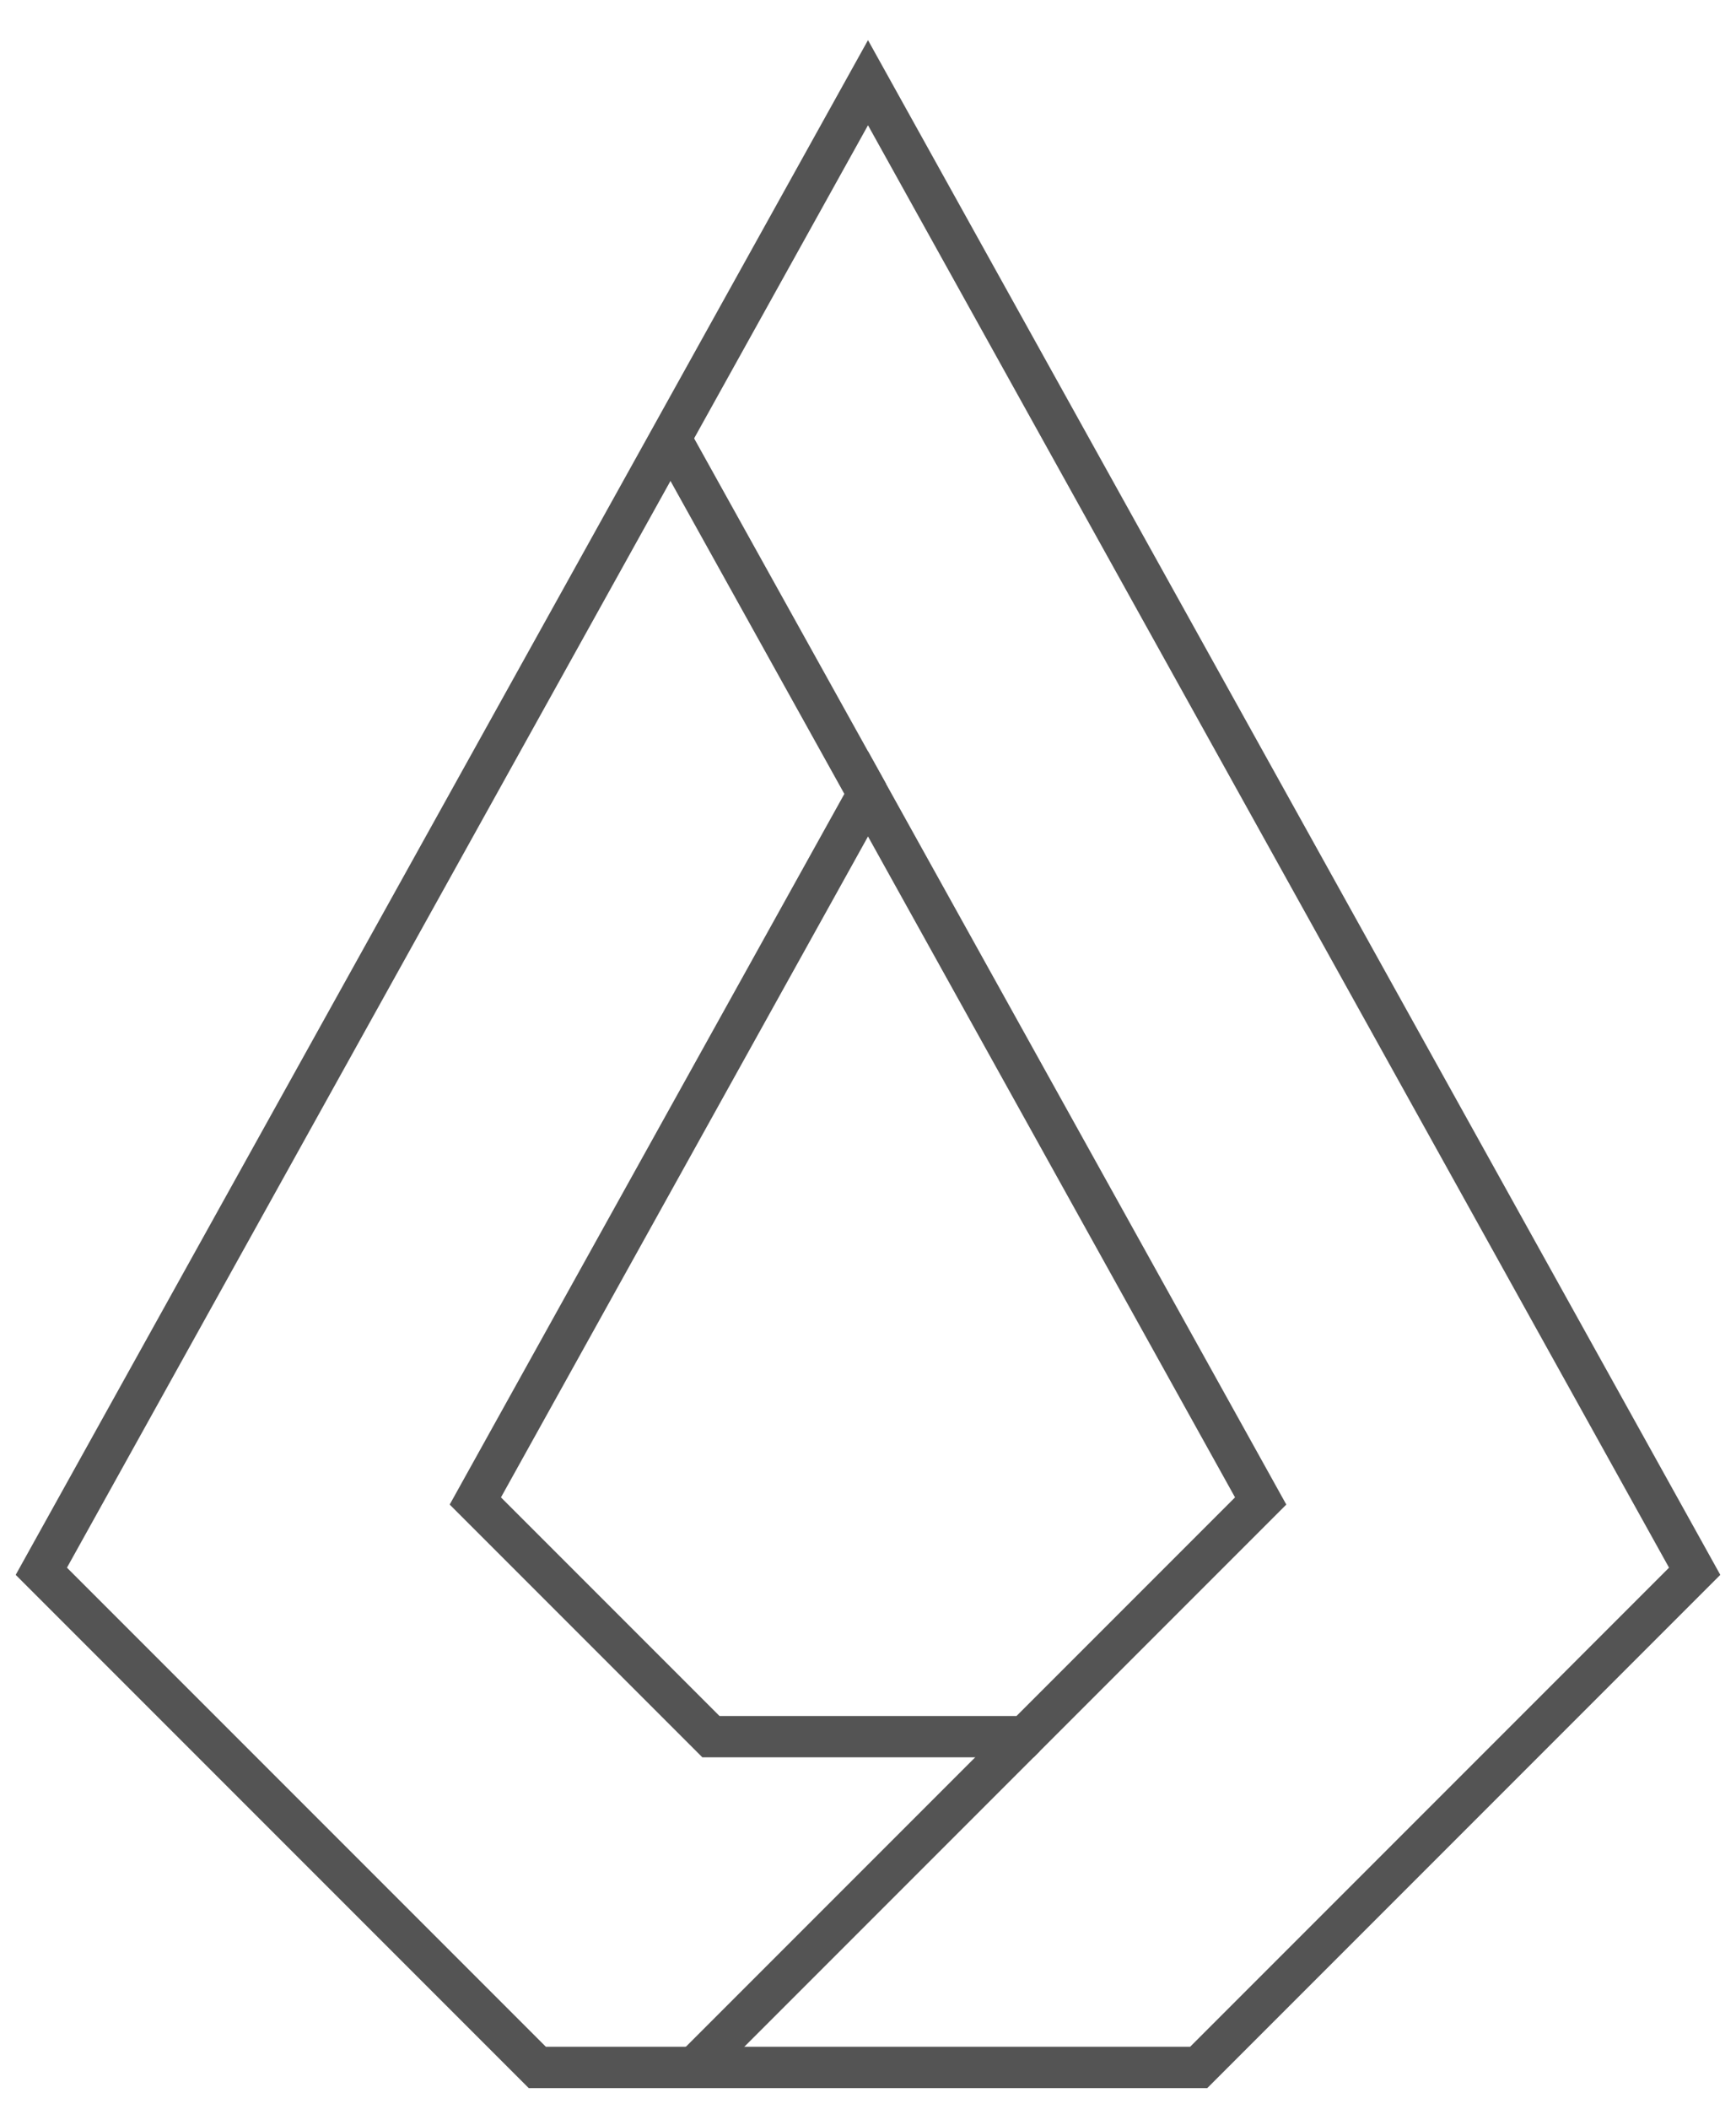 <?xml version="1.0" encoding="UTF-8"?> <svg xmlns="http://www.w3.org/2000/svg" width="42" height="51" viewBox="0 0 42 51" fill="none"> <path d="M1 38L21 2L41 38L29 50H13L1 38Z" stroke="#545454"></path> <path d="M11.5 36.3L21 19.2L30.5 36.3L24.8 42H17.2L11.5 36.3Z" stroke="#545454"></path> <path d="M16.22 10.6L21 19.2" stroke="#545454"></path> <path d="M24.8 42L16.82 49.98" stroke="#545454"></path> </svg> 